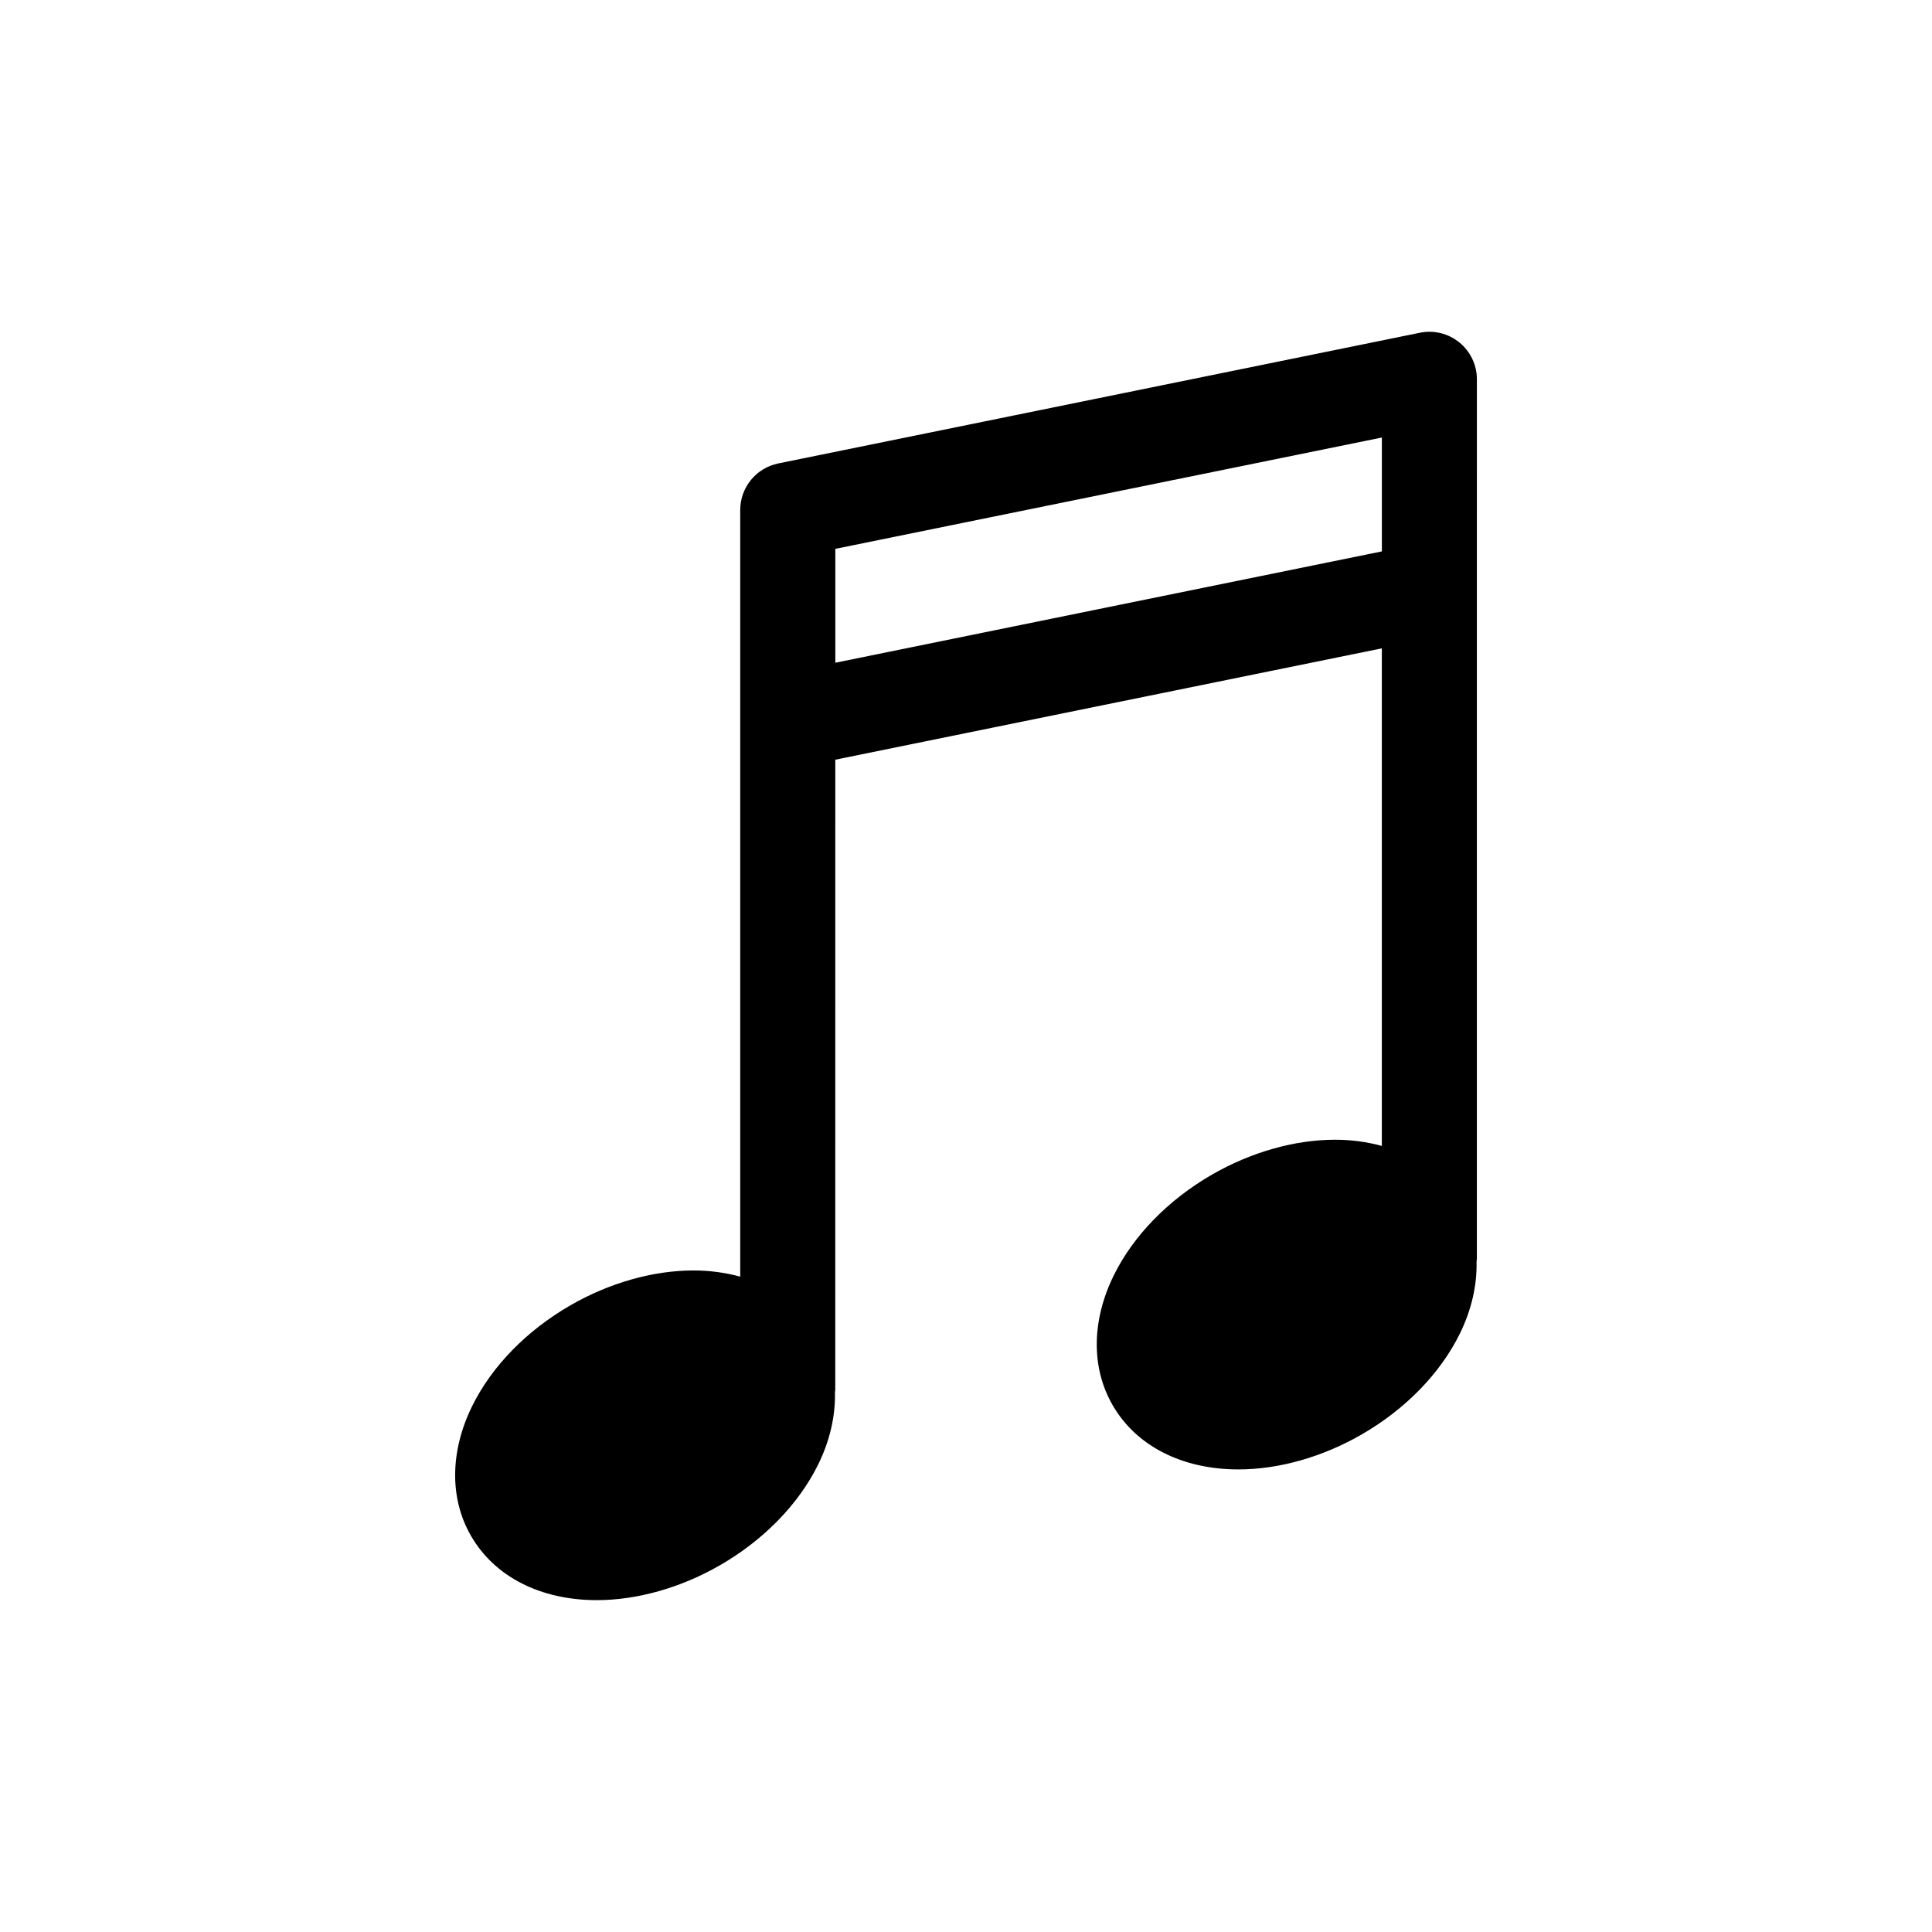 <?xml version="1.0" encoding="UTF-8"?>
<!-- Uploaded to: SVG Repo, www.svgrepo.com, Generator: SVG Repo Mixer Tools -->
<svg fill="#000000" width="800px" height="800px" version="1.1" viewBox="144 144 512 512" xmlns="http://www.w3.org/2000/svg">
 <path d="m530.77 234.77c-2.926-2.394-6.766-3.352-10.48-2.59l-170.04 34.637c-5.863 1.195-10.082 6.352-10.082 12.344v55.852 0.023 147.29c-3.844-1.043-7.977-1.641-12.391-1.641-10.707 0-22.312 3.293-32.668 9.273-11.547 6.664-20.762 16.117-25.945 26.602-5.934 12.004-6.062 24.566-0.344 34.461 6.246 10.828 18.402 17.035 33.355 17.035 10.707 0 22.312-3.293 32.668-9.273 11.547-6.664 20.762-16.117 25.945-26.602 3.164-6.398 4.621-12.941 4.481-19.172 0.02-0.281 0.086-0.555 0.086-0.84l0.008-166.84 144.84-29.508v131.86c-3.844-1.043-7.977-1.641-12.391-1.641-10.707 0-22.312 3.293-32.668 9.273-11.547 6.664-20.762 16.117-25.945 26.602-5.934 12.004-6.062 24.566-0.344 34.461 6.246 10.828 18.402 17.035 33.355 17.035 10.707 0 22.312-3.293 32.668-9.273 11.547-6.664 20.762-16.117 25.945-26.602 3.164-6.398 4.621-12.941 4.481-19.172 0.02-0.281 0.086-0.555 0.086-0.84v-177.09-0.023l0.004-55.898c0-3.777-1.699-7.359-4.633-9.754zm-20.559 55.355-144.84 29.508v-30.18l144.84-29.504z"/>
</svg>
